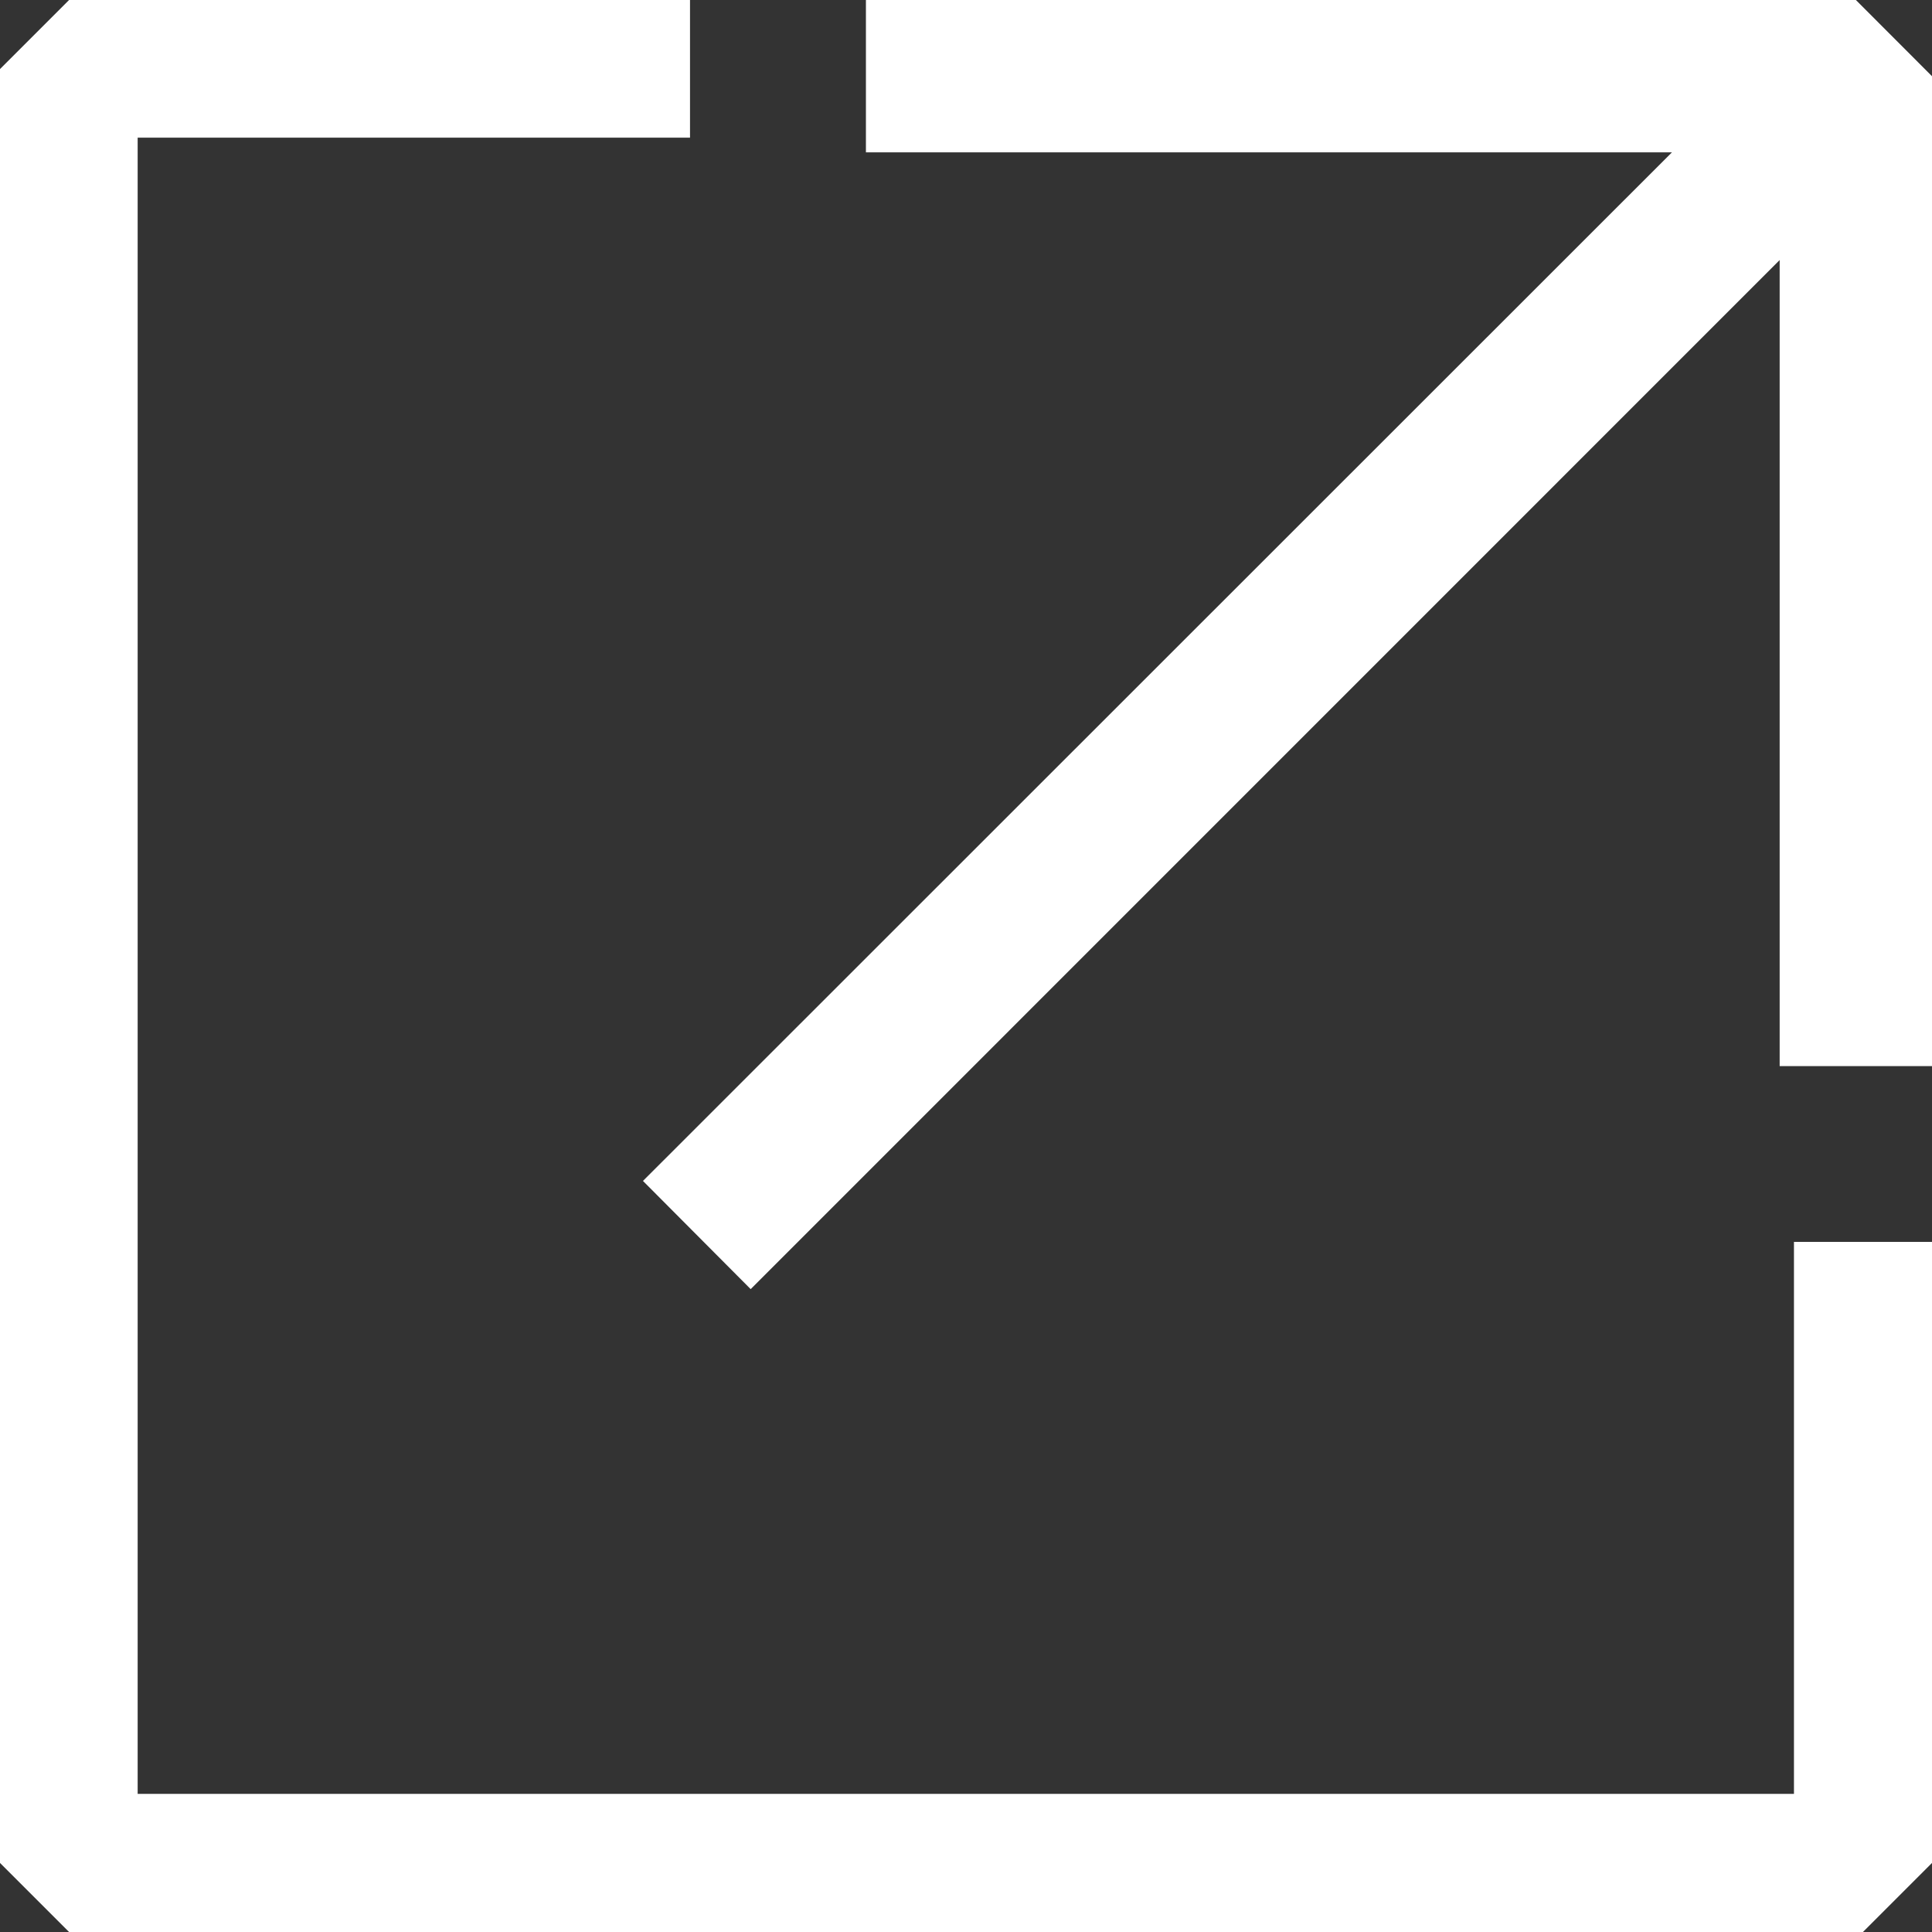 <svg id="icon_blank" xmlns="http://www.w3.org/2000/svg" width="20" height="20" viewBox="0 0 20 20">
  <rect x="0" y="0" width="20" height="20" fill="#333333" stroke="none"/>
  <path id="パス_124736" data-name="パス 124736" d="M1.09.375H7.518V1.8H1.8V18.945H18.946V13.231h1.429V19.66l-.715.715H1.09L.375,19.66V1.09Z" transform="translate(-0.375 -0.375)" fill="#fff"/>
  <path id="パス_124737" data-name="パス 124737" d="M18.563,1.164V11.411H16.986V3.067L6.334,13.72,5.219,12.6,15.871,1.952H7.527V.375H17.775Z" transform="translate(1.437 -0.375)" fill="#fff"/>
</svg>